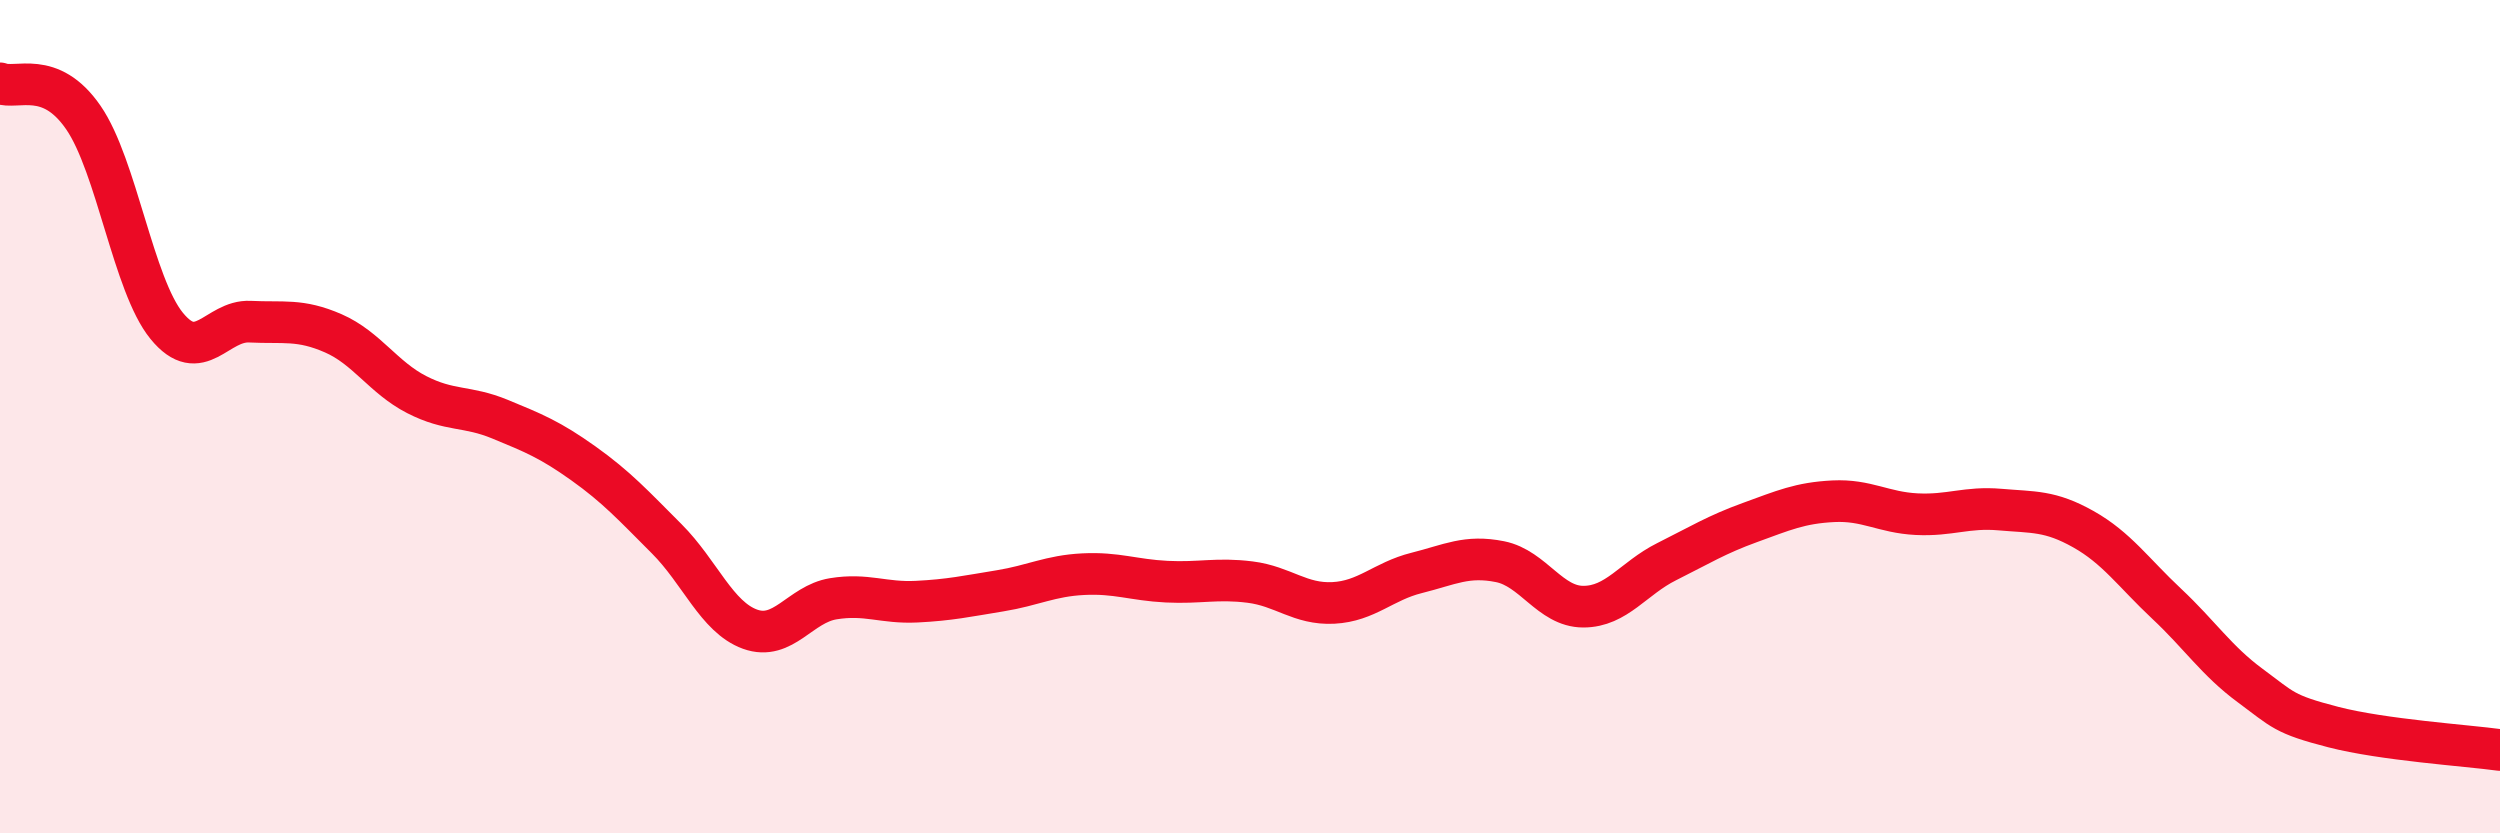 
    <svg width="60" height="20" viewBox="0 0 60 20" xmlns="http://www.w3.org/2000/svg">
      <path
        d="M 0,2 C 0.4,2.16 1.2,1.66 2,2.82 C 2.8,3.98 3.2,6.84 4,7.82 C 4.8,8.8 5.2,7.68 6,7.72 C 6.8,7.76 7.2,7.65 8,8 C 8.8,8.35 9.2,9.06 10,9.47 C 10.8,9.88 11.2,9.73 12,10.06 C 12.8,10.39 13.2,10.55 14,11.12 C 14.8,11.69 15.2,12.13 16,12.93 C 16.8,13.73 17.2,14.81 18,15.1 C 18.8,15.39 19.2,14.5 20,14.37 C 20.8,14.24 21.2,14.48 22,14.44 C 22.8,14.4 23.2,14.31 24,14.18 C 24.8,14.05 25.2,13.82 26,13.78 C 26.8,13.74 27.2,13.92 28,13.96 C 28.8,14 29.2,13.87 30,13.97 C 30.8,14.07 31.2,14.51 32,14.47 C 32.8,14.43 33.2,13.95 34,13.75 C 34.8,13.55 35.2,13.32 36,13.48 C 36.8,13.64 37.2,14.56 38,14.56 C 38.8,14.56 39.2,13.88 40,13.48 C 40.8,13.08 41.2,12.83 42,12.54 C 42.8,12.25 43.2,12.07 44,12.03 C 44.8,11.99 45.2,12.3 46,12.34 C 46.8,12.38 47.2,12.16 48,12.23 C 48.8,12.3 49.2,12.25 50,12.7 C 50.8,13.15 51.2,13.74 52,14.49 C 52.8,15.24 53.2,15.86 54,16.45 C 54.8,17.04 54.8,17.14 56,17.45 C 57.2,17.76 59.2,17.89 60,18L60 20L0 20Z"
        fill="#EB0A25"
        opacity="0.1"
        stroke-linecap="round"
        stroke-linejoin="round"
      />
      <path
        d="M 0,2 C 0.4,2.16 1.2,1.66 2,2.82 C 2.8,3.98 3.2,6.84 4,7.82 C 4.8,8.8 5.2,7.68 6,7.72 C 6.8,7.76 7.2,7.65 8,8 C 8.8,8.35 9.2,9.06 10,9.47 C 10.8,9.88 11.2,9.73 12,10.06 C 12.8,10.39 13.2,10.55 14,11.12 C 14.8,11.69 15.2,12.13 16,12.93 C 16.8,13.73 17.2,14.81 18,15.1 C 18.8,15.39 19.2,14.5 20,14.37 C 20.8,14.24 21.2,14.48 22,14.44 C 22.8,14.4 23.2,14.31 24,14.18 C 24.8,14.05 25.2,13.82 26,13.78 C 26.8,13.74 27.2,13.92 28,13.96 C 28.8,14 29.2,13.87 30,13.97 C 30.8,14.07 31.2,14.51 32,14.47 C 32.8,14.43 33.2,13.95 34,13.75 C 34.8,13.55 35.2,13.32 36,13.48 C 36.8,13.64 37.2,14.56 38,14.56 C 38.8,14.56 39.2,13.88 40,13.48 C 40.8,13.08 41.2,12.83 42,12.54 C 42.8,12.25 43.2,12.07 44,12.03 C 44.8,11.99 45.2,12.3 46,12.34 C 46.8,12.38 47.2,12.16 48,12.23 C 48.8,12.3 49.2,12.25 50,12.7 C 50.8,13.15 51.2,13.74 52,14.49 C 52.8,15.24 53.2,15.86 54,16.45 C 54.8,17.04 54.8,17.14 56,17.45 C 57.2,17.76 59.2,17.89 60,18"
        stroke="#EB0A25"
        stroke-width="1"
        fill="none"
        stroke-linecap="round"
        stroke-linejoin="round"
      />
    </svg>
  